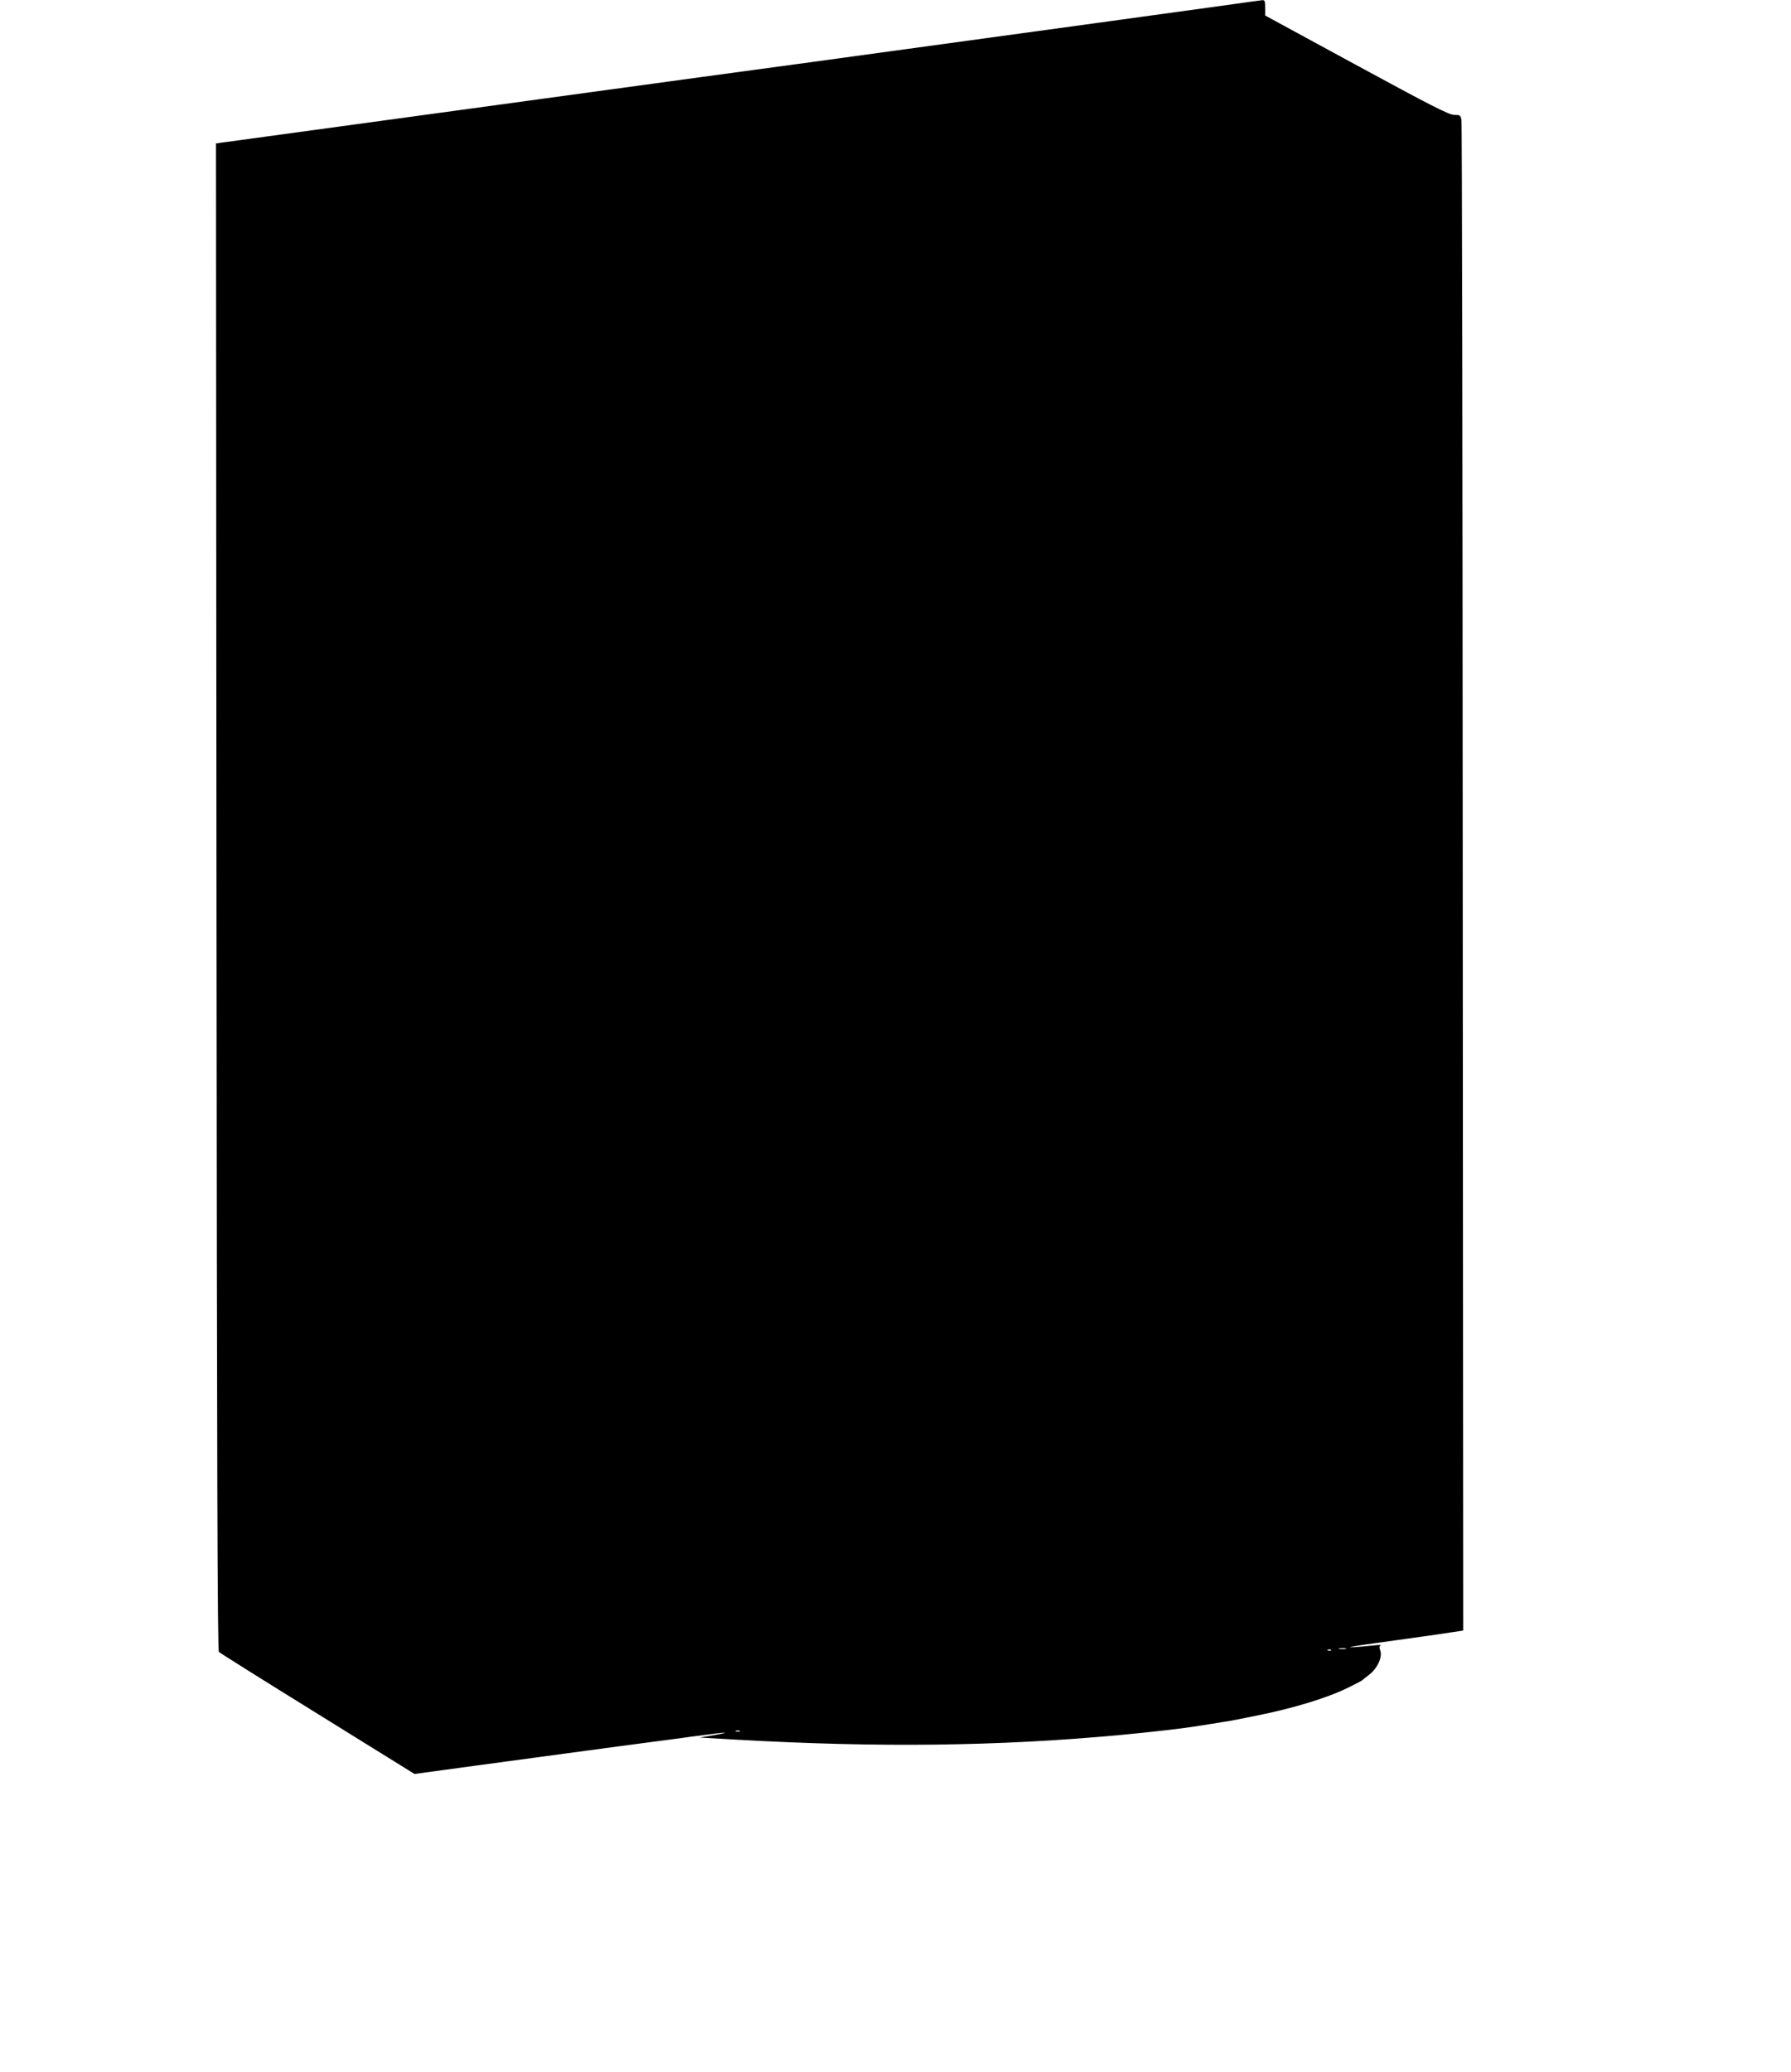 <?xml version="1.0" standalone="no"?>
<!DOCTYPE svg PUBLIC "-//W3C//DTD SVG 20010904//EN"
 "http://www.w3.org/TR/2001/REC-SVG-20010904/DTD/svg10.dtd">
<svg version="1.0" xmlns="http://www.w3.org/2000/svg"
 width="1107pt" height="1280pt" viewBox="0 0 1107 1280"
 preserveAspectRatio="xMidYMid meet">
<g transform="translate(0,1280) scale(0.1,-0.1)"
fill="#000000" stroke="none">
<path d="M7585 12769 c-197 -28 -1114 -153 -2550 -350 -401 -54 -1029 -140
-1395 -190 -366 -50 -1034 -141 -1485 -203 l-820 -112 3 -4654 c3 -3532 6
-4658 15 -4666 7 -7 281 -179 611 -383 l598 -371 367 50 c353 48 1119 151
1269 170 39 6 107 15 150 20 138 19 179 20 77 2 l-100 -17 225 -13 c880 -50
1619 -41 2366 28 213 20 397 41 512 60 34 5 92 15 130 21 37 5 85 14 107 19
22 4 67 14 100 20 225 45 434 108 565 172 47 23 87 44 90 47 3 3 21 18 41 33
51 38 84 108 71 148 -8 21 -7 30 1 34 7 3 -8 4 -33 1 -243 -24 -199 -13 120
30 146 20 301 42 344 49 l80 12 -3 4649 c-1 2558 -4 4665 -8 4683 -5 30 -8 32
-44 32 -32 0 -140 55 -604 307 l-565 307 0 48 c0 40 -3 48 -17 47 -10 -1 -108
-14 -218 -30z m733 -10156 c-10 -2 -28 -2 -40 0 -13 2 -5 4 17 4 22 1 32 -1
23 -4z m-91 -9 c-3 -3 -12 -4 -19 -1 -8 3 -5 6 6 6 11 1 17 -2 13 -5z m-3654
-501 c-7 -2 -19 -2 -25 0 -7 3 -2 5 12 5 14 0 19 -2 13 -5z"/>
</g>
</svg>
